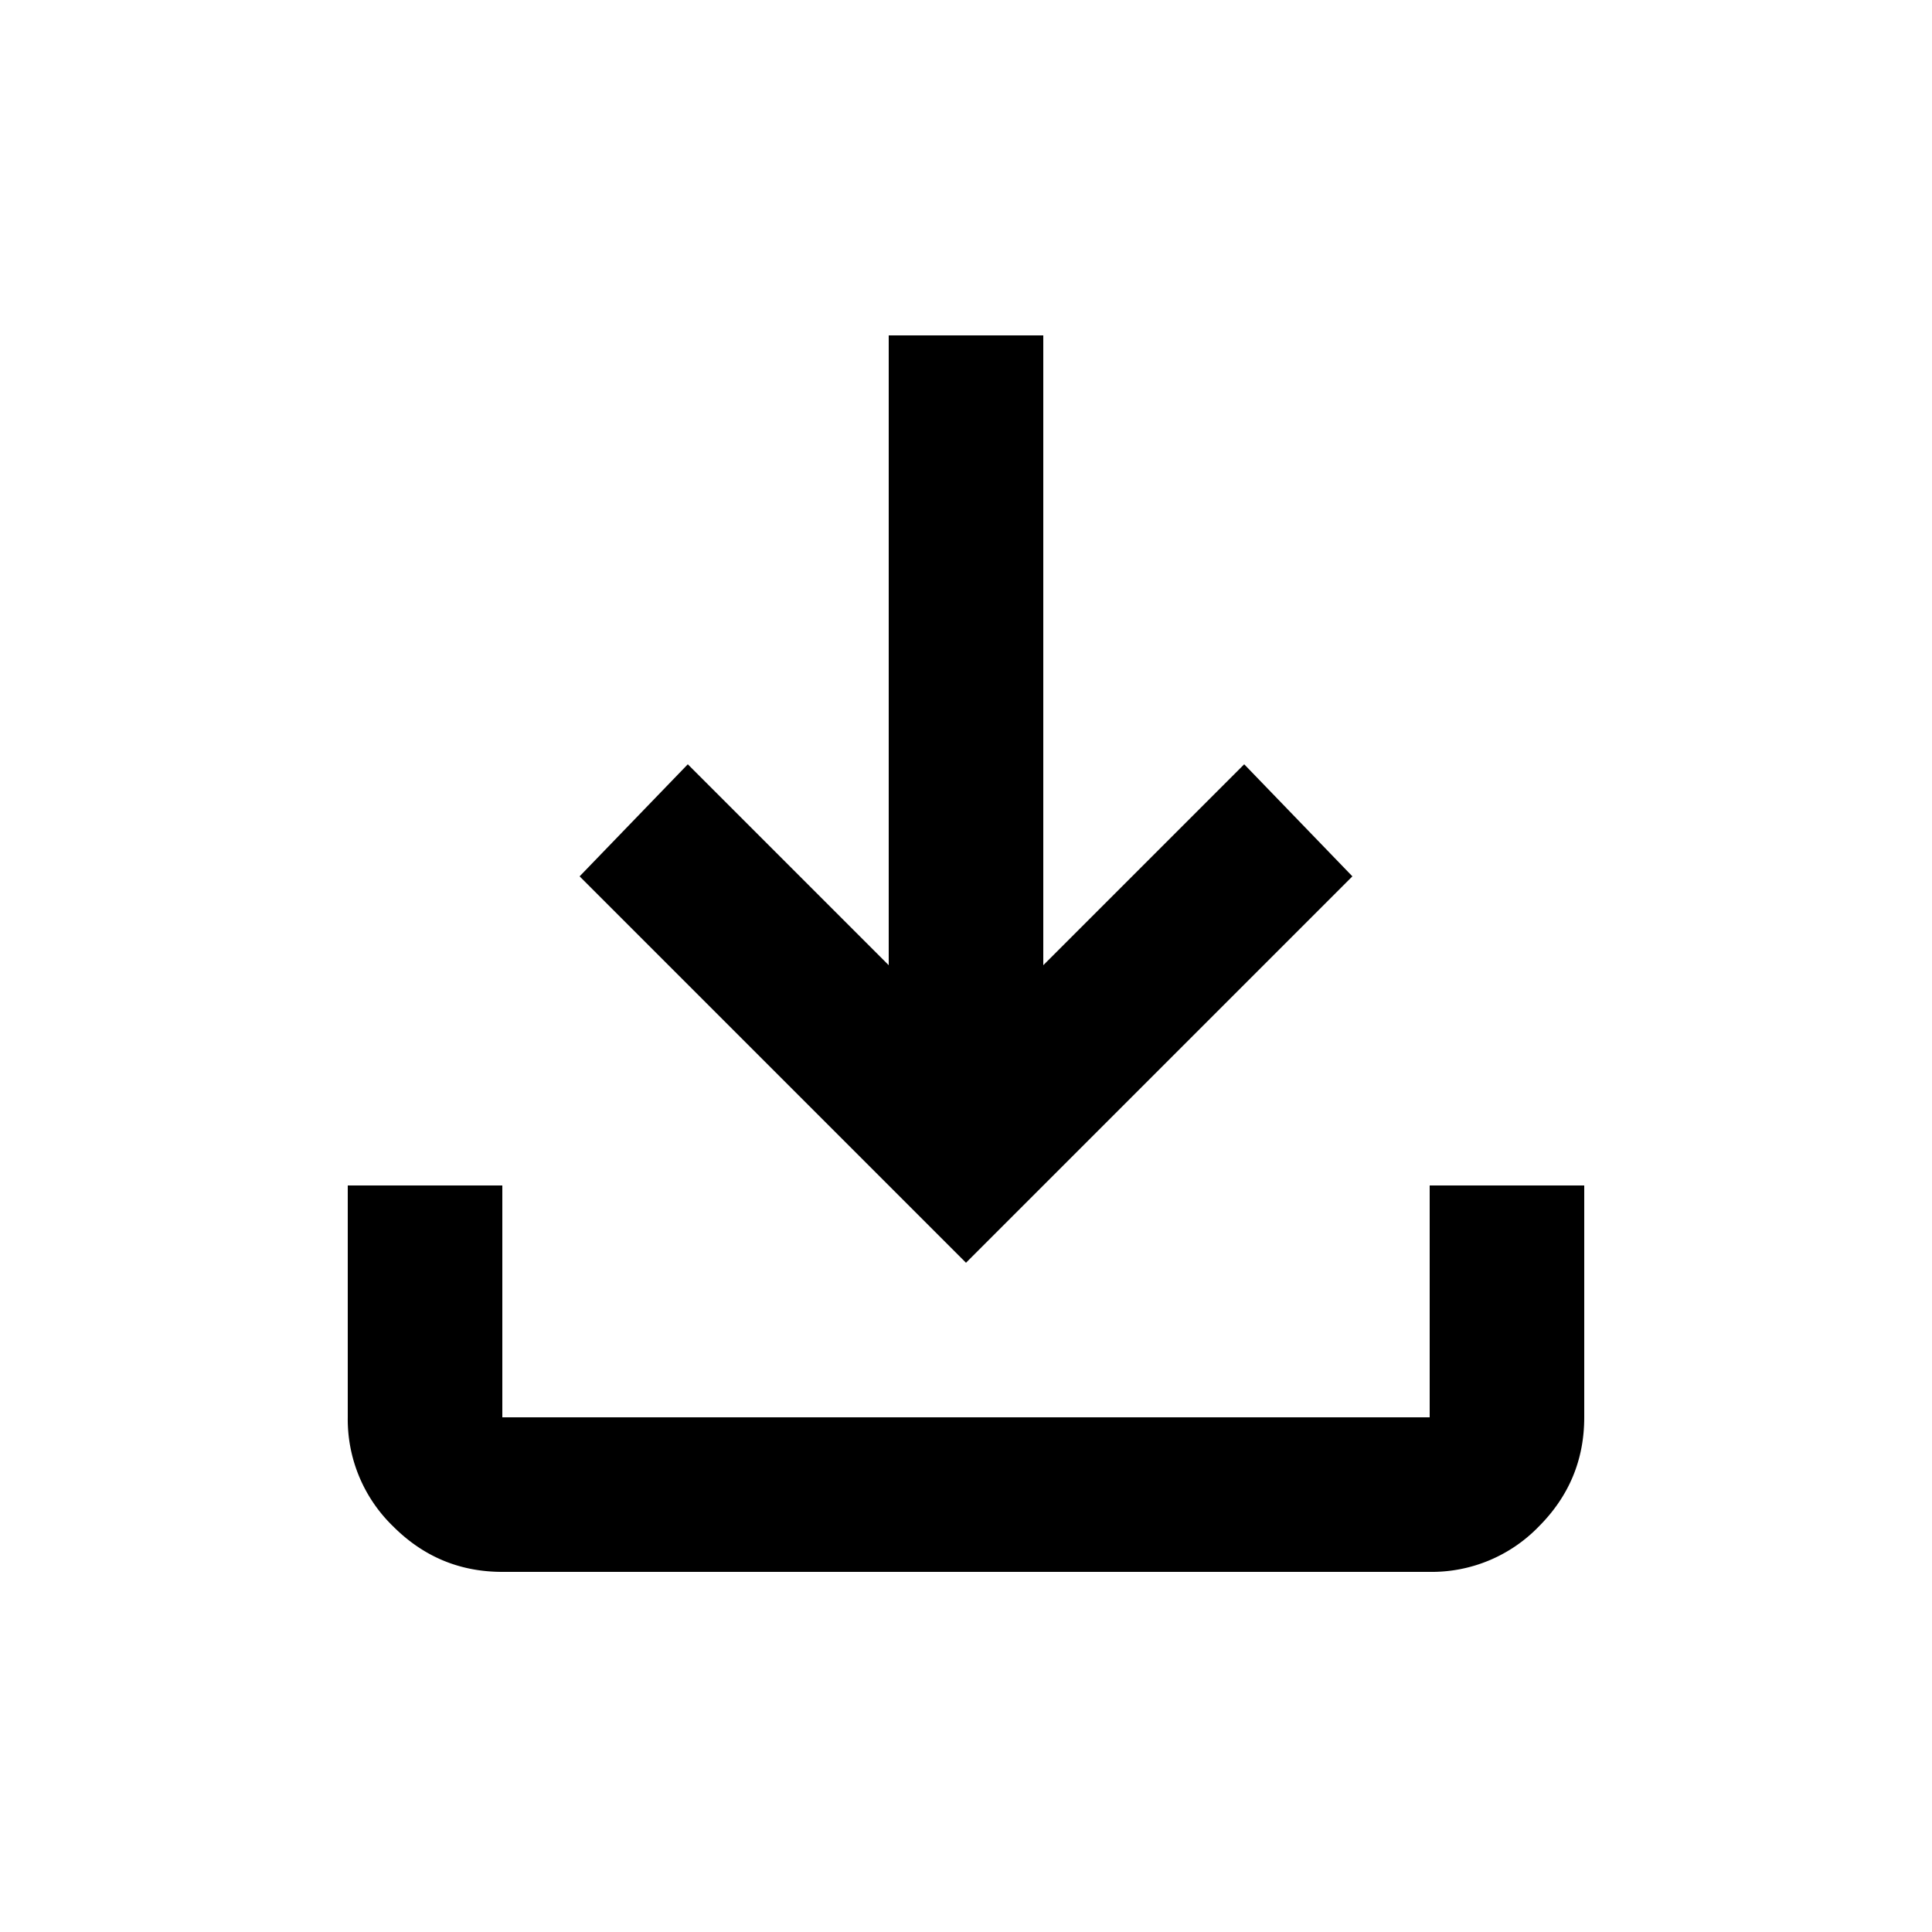 <svg width="25" height="25" fill="none" xmlns="http://www.w3.org/2000/svg"><path d="M12.5 16.34l-5-5 1.4-1.45 2.6 2.6V4.34h2v8.15l2.6-2.6 1.4 1.45-5 5zm-6 4c-.55 0-1.02-.196-1.412-.588A1.926 1.926 0 014.5 18.34v-3h2v3h12v-3h2v3c0 .55-.196 1.02-.587 1.412a1.926 1.926 0 01-1.413.588h-12z" fill="#000"/></svg>